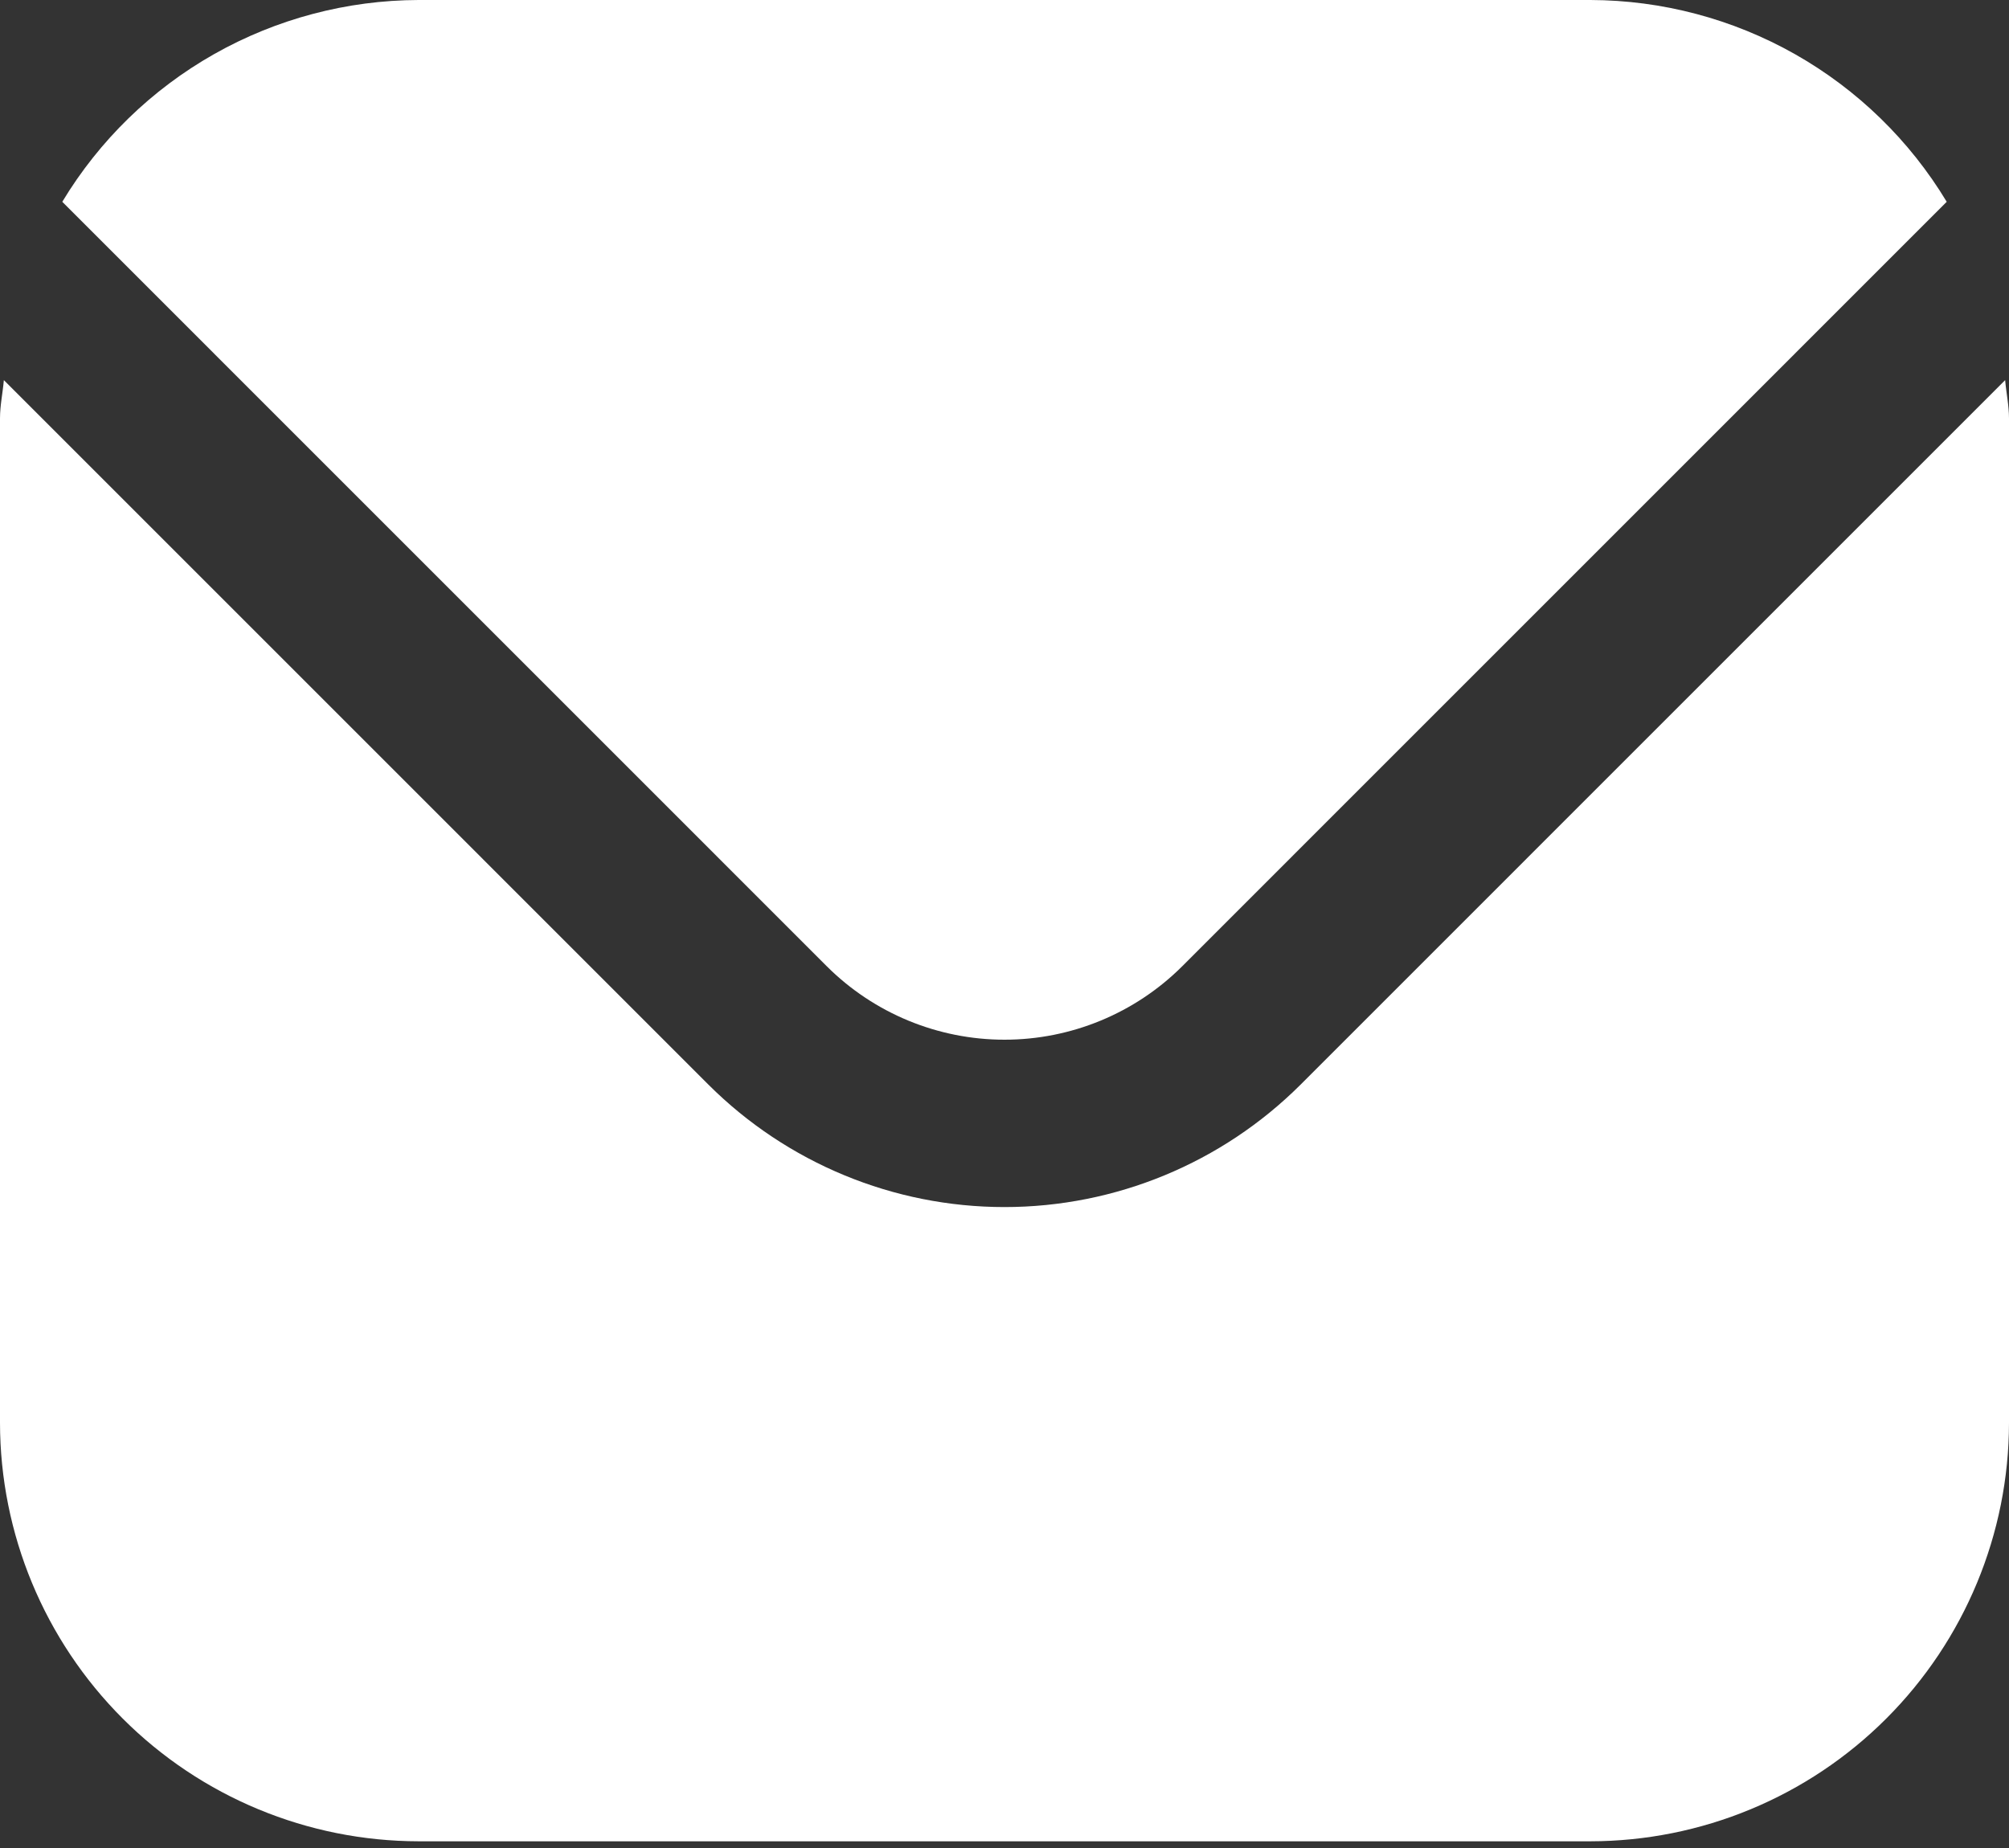<svg width="50" height="46" viewBox="0 0 50 46" fill="none" xmlns="http://www.w3.org/2000/svg">
<rect x="0" y="0" width="50" height="46" fill="#333333" stroke="none"/>
<path d="M49.904 9.462L32.367 27C30.411 28.951 27.762 30.046 25 30.046C22.238 30.046 19.589 28.951 17.633 27L0.096 9.462C0.067 9.792 0 10.09 0 10.417V35.417C0.003 38.178 1.102 40.826 3.055 42.779C5.007 44.731 7.655 45.83 10.417 45.833H39.583C42.345 45.83 44.993 44.731 46.945 42.779C48.898 40.826 49.997 38.178 50 35.417V10.417C50 10.09 49.933 9.792 49.904 9.462Z" fill="white"/>
<path d="M29.421 24.054L48.45 5.023C47.528 3.494 46.228 2.229 44.675 1.349C43.122 0.47 41.368 0.005 39.583 0H10.417C8.632 0.005 6.878 0.47 5.325 1.349C3.772 2.229 2.472 3.494 1.55 5.023L20.579 24.054C21.753 25.224 23.343 25.88 25 25.88C26.657 25.88 28.247 25.224 29.421 24.054Z" fill="white"/>
</svg>
